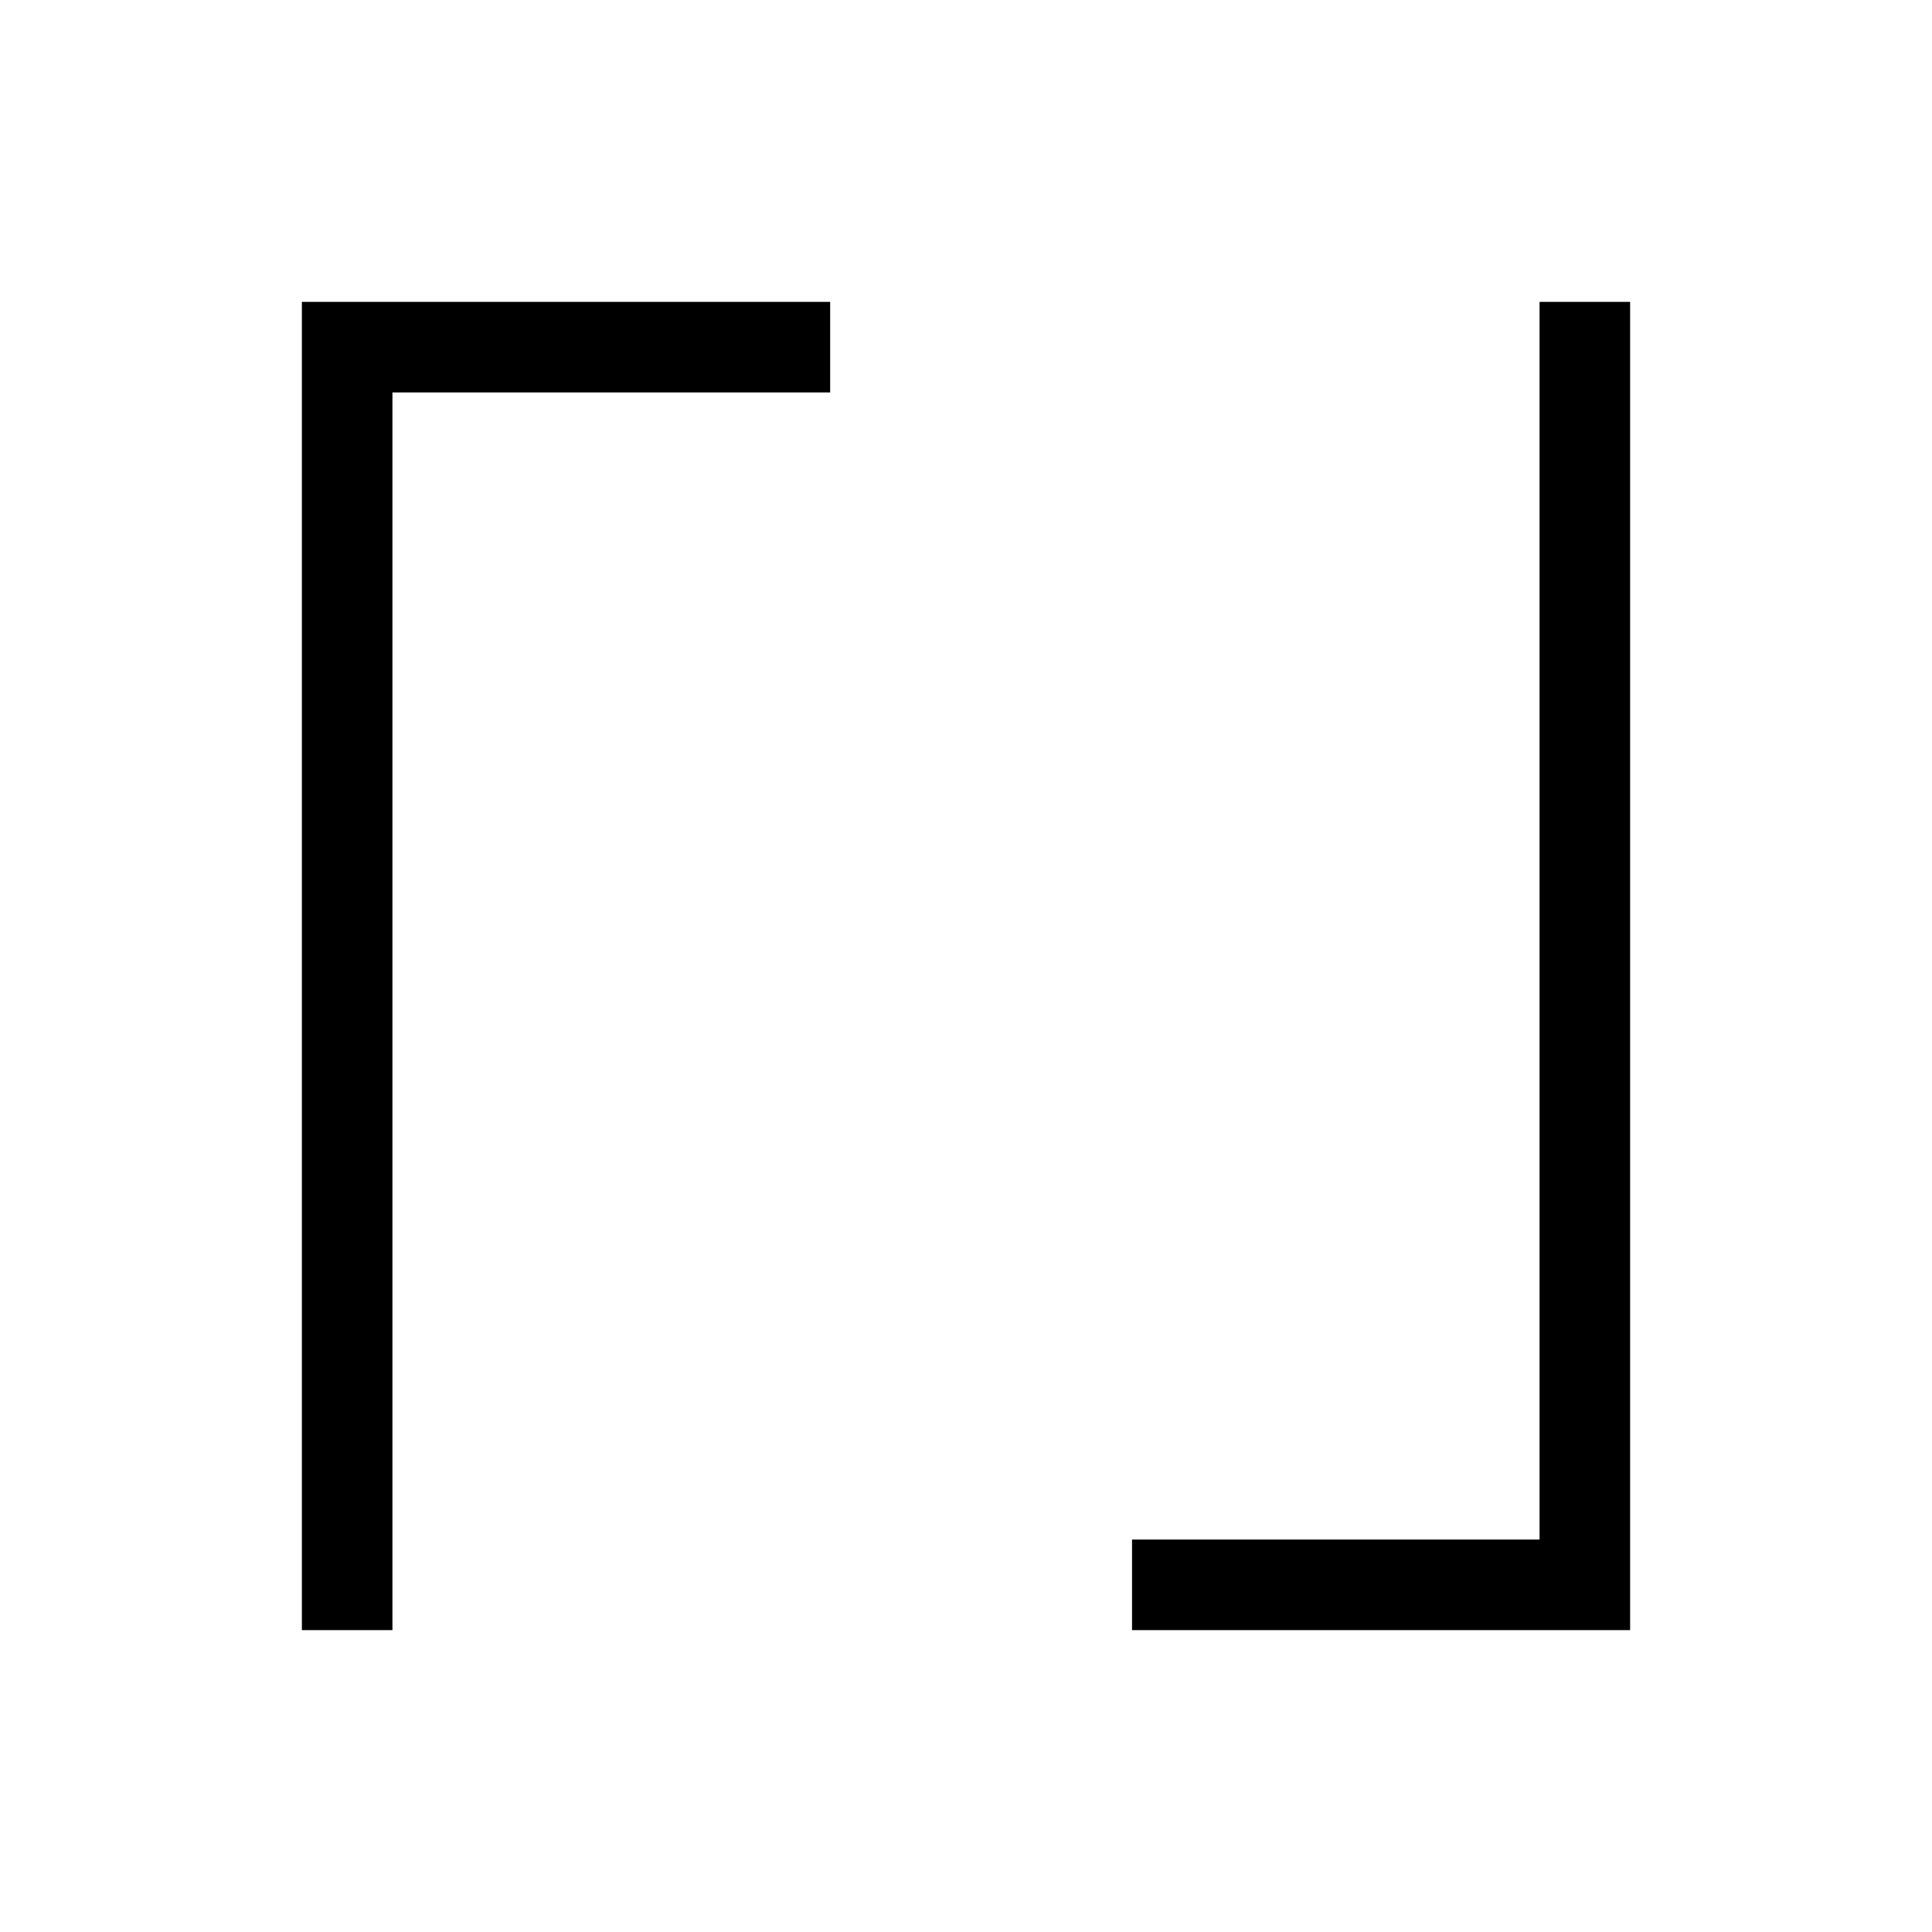 <?xml version="1.0" standalone="no"?>
<!DOCTYPE svg PUBLIC "-//W3C//DTD SVG 20010904//EN"
 "http://www.w3.org/TR/2001/REC-SVG-20010904/DTD/svg10.dtd">
<svg version="1.0" xmlns="http://www.w3.org/2000/svg"
 width="128pt" height="128pt" viewBox="0 0 128 128"
 preserveAspectRatio="xMidYMid meet">

<g transform="translate(0,128) scale(0.1,-0.1)"
fill="#000000" stroke="none">
<path d="M200 640 l0 -440 30 0 30 0 0 410 0 410 145 0 145 0 0 30 0 30 -175
0 -175 0 0 -440z"/>
<path d="M1020 670 l0 -410 -135 0 -135 0 0 -30 0 -30 165 0 165 0 0 440 0
440 -30 0 -30 0 0 -410z"/>
</g>
</svg>

